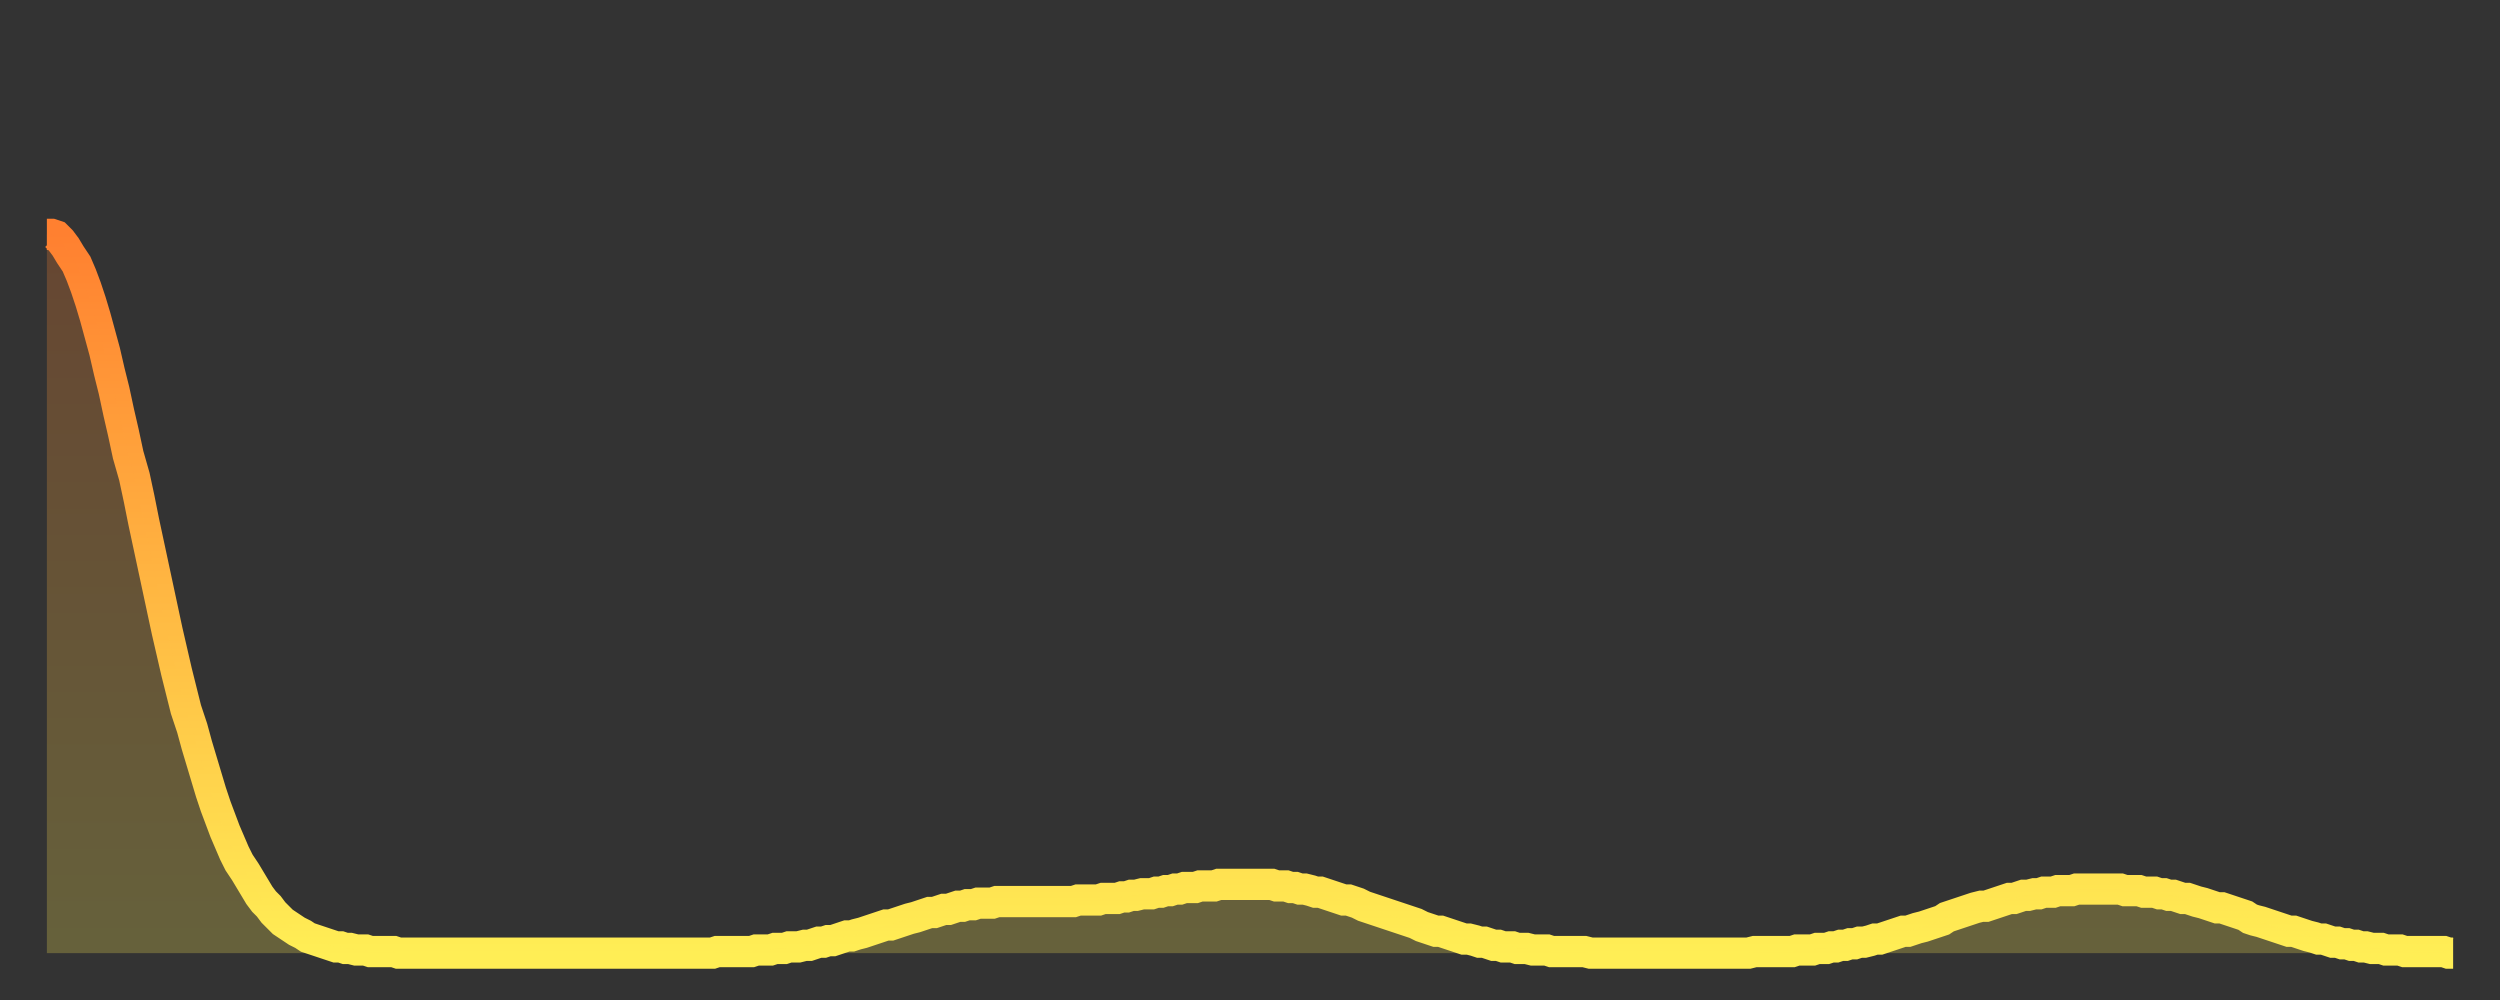 <?xml version="1.0" encoding="utf-8" ?>
<svg baseProfile="full" height="64" version="1.1" width="160" xmlns="http://www.w3.org/2000/svg" xmlns:ev="http://www.w3.org/2001/xml-events" xmlns:xlink="http://www.w3.org/1999/xlink"><rect width="100%" height="100%" fill="#333333" stroke="none"/><defs><linearGradient id="id286638" x1="0" x2="0" y1="0" y2="1"><stop offset="0%" stop-color="#ff8030" /><stop offset="50%" stop-color="#ffb742" /><stop offset="100%" stop-color="#ffee55" /></linearGradient></defs><g transform="translate(3,3)"><g><path d="M 0.0 12.0 0.3 12.0 0.6 12.1 0.9 12.4 1.2 12.8 1.5 13.3 1.9 13.9 2.2 14.6 2.5 15.4 2.8 16.3 3.1 17.3 3.4 18.4 3.7 19.5 4.0 20.8 4.3 22.0 4.6 23.4 4.9 24.7 5.2 26.1 5.6 27.5 5.9 28.9 6.2 30.4 6.5 31.8 6.8 33.2 7.1 34.6 7.4 36.0 7.7 37.4 8.0 38.7 8.3 40.0 8.6 41.2 8.9 42.4 9.3 43.6 9.6 44.7 9.9 45.7 10.2 46.7 10.5 47.7 10.8 48.6 11.1 49.4 11.4 50.2 11.7 50.9 12.0 51.6 12.3 52.2 12.7 52.8 13.0 53.3 13.3 53.8 13.6 54.3 13.9 54.7 14.2 55.0 14.5 55.4 14.8 55.7 15.1 56.0 15.4 56.2 15.7 56.4 16.0 56.6 16.4 56.8 16.7 57.0 17.0 57.1 17.3 57.2 17.6 57.3 17.9 57.4 18.2 57.5 18.5 57.6 18.8 57.6 19.1 57.7 19.4 57.7 19.8 57.8 20.1 57.8 20.4 57.8 20.7 57.9 21.0 57.9 21.3 57.9 21.6 57.9 21.9 57.9 22.2 57.9 22.5 58.0 22.8 58.0 23.1 58.0 23.5 58.0 23.8 58.0 24.1 58.0 24.4 58.0 24.7 58.0 25.0 58.0 25.3 58.0 25.6 58.0 25.9 58.0 26.2 58.0 26.5 58.0 26.8 58.0 27.2 58.0 27.5 58.0 27.8 58.0 28.1 58.0 28.4 58.0 28.7 58.0 29.0 58.0 29.3 58.0 29.6 58.0 29.9 58.0 30.2 58.0 30.6 58.0 30.9 58.0 31.2 58.0 31.5 58.0 31.8 58.0 32.1 58.0 32.4 58.0 32.7 58.0 33.0 58.0 33.3 58.0 33.6 58.0 33.9 58.0 34.3 58.0 34.6 58.0 34.9 58.0 35.2 58.0 35.5 58.0 35.8 58.0 36.1 58.0 36.4 58.0 36.7 58.0 37.0 58.0 37.3 58.0 37.7 58.0 38.0 58.0 38.3 58.0 38.6 58.0 38.9 58.0 39.2 58.0 39.5 58.0 39.8 58.0 40.1 58.0 40.4 58.0 40.7 58.0 41.0 58.0 41.4 58.0 41.7 58.0 42.0 58.0 42.3 58.0 42.6 58.0 42.9 57.9 43.2 57.9 43.5 57.9 43.8 57.9 44.1 57.9 44.4 57.9 44.7 57.9 45.1 57.9 45.4 57.8 45.7 57.8 46.0 57.8 46.3 57.8 46.6 57.7 46.9 57.7 47.2 57.7 47.5 57.6 47.8 57.6 48.1 57.6 48.5 57.5 48.8 57.5 49.1 57.4 49.4 57.3 49.7 57.3 50.0 57.2 50.3 57.2 50.6 57.1 50.9 57.0 51.2 56.9 51.5 56.9 51.8 56.8 52.2 56.7 52.5 56.6 52.8 56.5 53.1 56.4 53.4 56.3 53.7 56.2 54.0 56.2 54.3 56.1 54.6 56.0 54.9 55.9 55.2 55.8 55.6 55.7 55.9 55.6 56.2 55.5 56.5 55.4 56.8 55.4 57.1 55.3 57.4 55.2 57.7 55.2 58.0 55.1 58.3 55.0 58.6 55.0 58.9 54.9 59.3 54.9 59.6 54.8 59.9 54.8 60.2 54.8 60.5 54.8 60.8 54.7 61.1 54.7 61.4 54.7 61.7 54.7 62.0 54.7 62.3 54.7 62.6 54.7 63.0 54.7 63.3 54.7 63.6 54.7 63.9 54.7 64.2 54.7 64.5 54.7 64.8 54.7 65.1 54.7 65.4 54.7 65.7 54.7 66.0 54.6 66.4 54.6 66.7 54.6 67.0 54.6 67.3 54.6 67.6 54.5 67.9 54.5 68.2 54.5 68.5 54.5 68.8 54.4 69.1 54.4 69.4 54.3 69.7 54.3 70.1 54.2 70.4 54.2 70.7 54.2 71.0 54.1 71.3 54.1 71.6 54.0 71.9 54.0 72.2 53.9 72.5 53.9 72.8 53.8 73.1 53.8 73.5 53.8 73.8 53.7 74.1 53.7 74.4 53.7 74.7 53.7 75.0 53.6 75.3 53.6 75.6 53.6 75.9 53.6 76.2 53.6 76.5 53.6 76.8 53.6 77.2 53.6 77.5 53.6 77.8 53.6 78.1 53.6 78.4 53.6 78.7 53.7 79.0 53.7 79.3 53.7 79.6 53.8 79.9 53.8 80.2 53.9 80.5 53.9 80.9 54.0 81.2 54.1 81.5 54.1 81.8 54.2 82.1 54.3 82.4 54.4 82.7 54.5 83.0 54.6 83.3 54.6 83.6 54.7 83.9 54.8 84.3 55.0 84.6 55.1 84.9 55.2 85.2 55.3 85.5 55.4 85.8 55.5 86.1 55.6 86.4 55.7 86.7 55.8 87.0 55.9 87.3 56.0 87.6 56.1 88.0 56.3 88.3 56.4 88.6 56.5 88.9 56.6 89.2 56.6 89.5 56.7 89.8 56.8 90.1 56.9 90.4 57.0 90.7 57.1 91.0 57.1 91.4 57.2 91.7 57.3 92.0 57.3 92.3 57.4 92.6 57.5 92.9 57.5 93.2 57.6 93.5 57.6 93.8 57.6 94.1 57.7 94.4 57.7 94.7 57.7 95.1 57.8 95.4 57.8 95.7 57.8 96.0 57.8 96.3 57.9 96.6 57.9 96.9 57.9 97.2 57.9 97.5 57.9 97.8 57.9 98.1 57.9 98.4 57.9 98.8 58.0 99.1 58.0 99.4 58.0 99.7 58.0 100.0 58.0 100.3 58.0 100.6 58.0 100.9 58.0 101.2 58.0 101.5 58.0 101.8 58.0 102.2 58.0 102.5 58.0 102.8 58.0 103.1 58.0 103.4 58.0 103.7 58.0 104.0 58.0 104.3 58.0 104.6 58.0 104.9 58.0 105.2 58.0 105.5 58.0 105.9 58.0 106.2 58.0 106.5 58.0 106.8 58.0 107.1 58.0 107.4 58.0 107.7 58.0 108.0 58.0 108.3 58.0 108.6 58.0 108.9 58.0 109.3 57.9 109.6 57.9 109.9 57.9 110.2 57.9 110.5 57.9 110.8 57.9 111.1 57.9 111.4 57.9 111.7 57.9 112.0 57.8 112.3 57.8 112.6 57.8 113.0 57.8 113.3 57.7 113.6 57.7 113.9 57.7 114.2 57.6 114.5 57.6 114.8 57.5 115.1 57.5 115.4 57.4 115.7 57.4 116.0 57.3 116.3 57.3 116.7 57.2 117.0 57.1 117.3 57.1 117.6 57.0 117.9 56.9 118.2 56.8 118.5 56.7 118.8 56.6 119.1 56.6 119.4 56.5 119.7 56.4 120.1 56.3 120.4 56.2 120.7 56.1 121.0 56.0 121.3 55.9 121.6 55.7 121.9 55.6 122.2 55.5 122.5 55.4 122.8 55.3 123.1 55.2 123.4 55.1 123.8 55.0 124.1 55.0 124.4 54.9 124.7 54.8 125.0 54.7 125.3 54.6 125.6 54.5 125.9 54.5 126.2 54.4 126.5 54.3 126.8 54.3 127.2 54.2 127.5 54.2 127.8 54.1 128.1 54.1 128.4 54.1 128.7 54.0 129.0 54.0 129.3 54.0 129.6 54.0 129.9 53.9 130.2 53.9 130.5 53.9 130.9 53.9 131.2 53.9 131.5 53.9 131.8 53.9 132.1 53.9 132.4 53.9 132.7 53.9 133.0 54.0 133.3 54.0 133.6 54.0 133.9 54.0 134.2 54.1 134.6 54.1 134.9 54.1 135.2 54.2 135.5 54.2 135.8 54.3 136.1 54.3 136.4 54.4 136.7 54.5 137.0 54.5 137.3 54.6 137.6 54.7 138.0 54.8 138.3 54.9 138.6 55.0 138.9 55.1 139.2 55.1 139.5 55.2 139.8 55.3 140.1 55.4 140.4 55.5 140.7 55.6 141.0 55.8 141.3 55.9 141.7 56.0 142.0 56.1 142.3 56.2 142.6 56.3 142.9 56.4 143.2 56.5 143.5 56.6 143.8 56.6 144.1 56.7 144.4 56.8 144.7 56.9 145.1 57.0 145.4 57.1 145.7 57.1 146.0 57.2 146.3 57.3 146.6 57.3 146.9 57.4 147.2 57.4 147.5 57.5 147.8 57.5 148.1 57.6 148.4 57.6 148.8 57.7 149.1 57.7 149.4 57.7 149.7 57.8 150.0 57.8 150.3 57.8 150.6 57.8 150.9 57.9 151.2 57.9 151.5 57.9 151.8 57.9 152.1 57.9 152.5 57.9 152.8 57.9 153.1 57.9 153.4 57.9 153.7 58.0 154.0 58.0" fill="none" id="graph-curve" opacity="1" stroke="url(#id286638)" stroke-width="2" /><path d="M 0 58 L 0.0 12.0 0.3 12.0 0.6 12.1 0.9 12.4 1.2 12.8 1.5 13.3 1.9 13.9 2.2 14.6 2.5 15.4 2.8 16.3 3.1 17.3 3.4 18.4 3.7 19.5 4.0 20.8 4.3 22.0 4.6 23.4 4.9 24.7 5.2 26.1 5.6 27.5 5.9 28.9 6.2 30.4 6.5 31.8 6.8 33.2 7.1 34.6 7.4 36.0 7.7 37.4 8.0 38.7 8.3 40.0 8.6 41.2 8.9 42.4 9.3 43.6 9.6 44.7 9.9 45.7 10.2 46.7 10.5 47.7 10.8 48.6 11.1 49.4 11.4 50.2 11.7 50.9 12.0 51.6 12.3 52.2 12.7 52.8 13.0 53.3 13.3 53.8 13.6 54.3 13.9 54.7 14.2 55.0 14.5 55.4 14.8 55.7 15.1 56.0 15.4 56.2 15.7 56.4 16.0 56.6 16.4 56.8 16.7 57.0 17.0 57.1 17.3 57.2 17.6 57.3 17.9 57.4 18.2 57.5 18.5 57.6 18.8 57.6 19.1 57.7 19.4 57.7 19.8 57.8 20.1 57.8 20.4 57.8 20.7 57.9 21.0 57.9 21.3 57.9 21.6 57.9 21.9 57.9 22.2 57.9 22.5 58.0 22.8 58.0 23.1 58.0 23.5 58.0 23.8 58.0 24.1 58.0 24.4 58.0 24.7 58.0 25.0 58.0 25.3 58.0 25.6 58.0 25.9 58.0 26.2 58.0 26.5 58.0 26.8 58.0 27.2 58.0 27.5 58.0 27.8 58.0 28.1 58.0 28.4 58.0 28.7 58.0 29.0 58.0 29.3 58.0 29.6 58.0 29.9 58.0 30.2 58.0 30.6 58.0 30.9 58.0 31.2 58.0 31.5 58.0 31.8 58.0 32.1 58.0 32.4 58.0 32.7 58.0 33.0 58.0 33.3 58.0 33.6 58.0 33.9 58.0 34.3 58.0 34.6 58.0 34.9 58.0 35.2 58.0 35.5 58.0 35.8 58.0 36.1 58.0 36.4 58.0 36.7 58.0 37.0 58.0 37.3 58.0 37.7 58.0 38.0 58.0 38.3 58.0 38.6 58.0 38.9 58.0 39.2 58.0 39.5 58.0 39.8 58.0 40.1 58.0 40.4 58.0 40.7 58.0 41.0 58.0 41.4 58.0 41.7 58.0 42.0 58.0 42.3 58.0 42.6 58.0 42.9 57.9 43.2 57.9 43.5 57.9 43.8 57.9 44.1 57.9 44.4 57.9 44.7 57.9 45.1 57.9 45.4 57.8 45.7 57.8 46.0 57.8 46.3 57.8 46.6 57.7 46.9 57.7 47.2 57.7 47.5 57.6 47.8 57.6 48.1 57.6 48.5 57.5 48.8 57.5 49.1 57.4 49.4 57.3 49.7 57.3 50.0 57.2 50.3 57.2 50.6 57.1 50.9 57.0 51.2 56.9 51.5 56.9 51.8 56.8 52.2 56.7 52.5 56.6 52.8 56.5 53.1 56.4 53.4 56.3 53.7 56.2 54.0 56.2 54.3 56.1 54.6 56.0 54.9 55.9 55.2 55.8 55.6 55.7 55.9 55.6 56.2 55.5 56.5 55.4 56.8 55.4 57.1 55.3 57.4 55.2 57.7 55.2 58.0 55.1 58.3 55.0 58.6 55.0 58.9 54.9 59.3 54.9 59.6 54.8 59.9 54.8 60.2 54.8 60.5 54.8 60.8 54.7 61.1 54.7 61.4 54.7 61.7 54.7 62.0 54.7 62.3 54.7 62.6 54.7 63.0 54.7 63.3 54.7 63.6 54.7 63.9 54.7 64.2 54.7 64.5 54.7 64.8 54.7 65.1 54.7 65.4 54.7 65.7 54.7 66.0 54.6 66.4 54.6 66.7 54.6 67.0 54.6 67.3 54.6 67.6 54.5 67.9 54.5 68.2 54.5 68.5 54.5 68.8 54.4 69.1 54.4 69.4 54.3 69.7 54.3 70.1 54.2 70.4 54.2 70.7 54.2 71.0 54.1 71.3 54.1 71.6 54.0 71.9 54.0 72.2 53.9 72.5 53.9 72.8 53.8 73.1 53.8 73.5 53.8 73.8 53.7 74.1 53.7 74.4 53.7 74.7 53.7 75.0 53.6 75.3 53.6 75.6 53.6 75.9 53.6 76.2 53.6 76.5 53.6 76.8 53.6 77.2 53.6 77.5 53.6 77.8 53.6 78.1 53.6 78.4 53.6 78.7 53.7 79.0 53.7 79.3 53.7 79.6 53.8 79.9 53.8 80.2 53.9 80.5 53.9 80.9 54.0 81.2 54.1 81.5 54.1 81.8 54.2 82.1 54.3 82.4 54.4 82.7 54.5 83.0 54.6 83.3 54.6 83.6 54.7 83.9 54.8 84.3 55.0 84.6 55.1 84.9 55.2 85.2 55.3 85.5 55.4 85.8 55.5 86.1 55.6 86.4 55.7 86.7 55.8 87.0 55.9 87.3 56.0 87.6 56.1 88.0 56.3 88.3 56.4 88.6 56.5 88.9 56.6 89.2 56.6 89.5 56.7 89.8 56.8 90.1 56.9 90.4 57.0 90.7 57.1 91.0 57.1 91.4 57.2 91.7 57.3 92.0 57.3 92.3 57.4 92.6 57.5 92.9 57.5 93.2 57.6 93.5 57.6 93.8 57.6 94.1 57.7 94.4 57.7 94.7 57.7 95.1 57.8 95.4 57.8 95.7 57.8 96.0 57.8 96.3 57.9 96.6 57.9 96.9 57.9 97.2 57.9 97.5 57.9 97.8 57.9 98.1 57.9 98.4 57.9 98.8 58.0 99.1 58.0 99.4 58.0 99.7 58.0 100.0 58.0 100.3 58.0 100.6 58.0 100.9 58.0 101.2 58.0 101.5 58.0 101.8 58.0 102.2 58.0 102.5 58.0 102.8 58.0 103.1 58.0 103.4 58.0 103.7 58.0 104.0 58.0 104.3 58.0 104.6 58.0 104.9 58.0 105.2 58.0 105.5 58.0 105.9 58.0 106.2 58.0 106.5 58.0 106.8 58.0 107.1 58.0 107.4 58.0 107.7 58.0 108.0 58.0 108.3 58.0 108.6 58.0 108.9 58.0 109.3 57.9 109.6 57.9 109.9 57.9 110.2 57.9 110.5 57.9 110.8 57.9 111.1 57.9 111.4 57.9 111.7 57.9 112.0 57.8 112.3 57.8 112.6 57.8 113.0 57.8 113.3 57.7 113.6 57.7 113.9 57.7 114.2 57.6 114.5 57.6 114.8 57.5 115.1 57.5 115.4 57.4 115.7 57.4 116.0 57.3 116.3 57.3 116.7 57.2 117.0 57.1 117.3 57.1 117.6 57.0 117.9 56.9 118.2 56.8 118.5 56.7 118.8 56.6 119.1 56.6 119.4 56.5 119.7 56.4 120.1 56.3 120.4 56.2 120.7 56.1 121.0 56.0 121.3 55.9 121.6 55.7 121.9 55.6 122.2 55.5 122.5 55.4 122.8 55.3 123.1 55.2 123.4 55.1 123.8 55.0 124.1 55.0 124.4 54.9 124.7 54.8 125.0 54.7 125.3 54.6 125.6 54.5 125.9 54.5 126.2 54.4 126.5 54.3 126.8 54.3 127.2 54.2 127.5 54.2 127.8 54.1 128.1 54.1 128.4 54.1 128.7 54.0 129.0 54.0 129.3 54.0 129.6 54.0 129.9 53.9 130.2 53.9 130.5 53.9 130.9 53.9 131.2 53.9 131.5 53.9 131.8 53.9 132.1 53.9 132.4 53.9 132.7 53.9 133.0 54.0 133.3 54.0 133.6 54.0 133.9 54.0 134.2 54.1 134.6 54.1 134.9 54.1 135.2 54.2 135.5 54.2 135.8 54.3 136.1 54.3 136.4 54.4 136.7 54.5 137.0 54.5 137.3 54.6 137.6 54.7 138.0 54.8 138.3 54.9 138.6 55.0 138.9 55.1 139.2 55.1 139.5 55.2 139.8 55.3 140.1 55.4 140.4 55.5 140.7 55.6 141.0 55.8 141.3 55.9 141.7 56.0 142.0 56.1 142.3 56.2 142.6 56.3 142.9 56.4 143.2 56.5 143.5 56.6 143.8 56.6 144.1 56.7 144.4 56.8 144.7 56.9 145.1 57.0 145.4 57.1 145.7 57.1 146.0 57.2 146.3 57.3 146.6 57.3 146.9 57.4 147.2 57.4 147.5 57.5 147.8 57.5 148.1 57.6 148.4 57.6 148.8 57.7 149.1 57.7 149.4 57.7 149.7 57.8 150.0 57.8 150.3 57.8 150.6 57.8 150.9 57.9 151.2 57.9 151.5 57.9 151.8 57.9 152.1 57.9 152.5 57.9 152.8 57.9 153.1 57.9 153.4 57.9 153.7 58.0 154.0 58.0 154 58" fill="url(#id286638)" fill-opacity=".25" id="graph-shadow" /></g></g></svg>